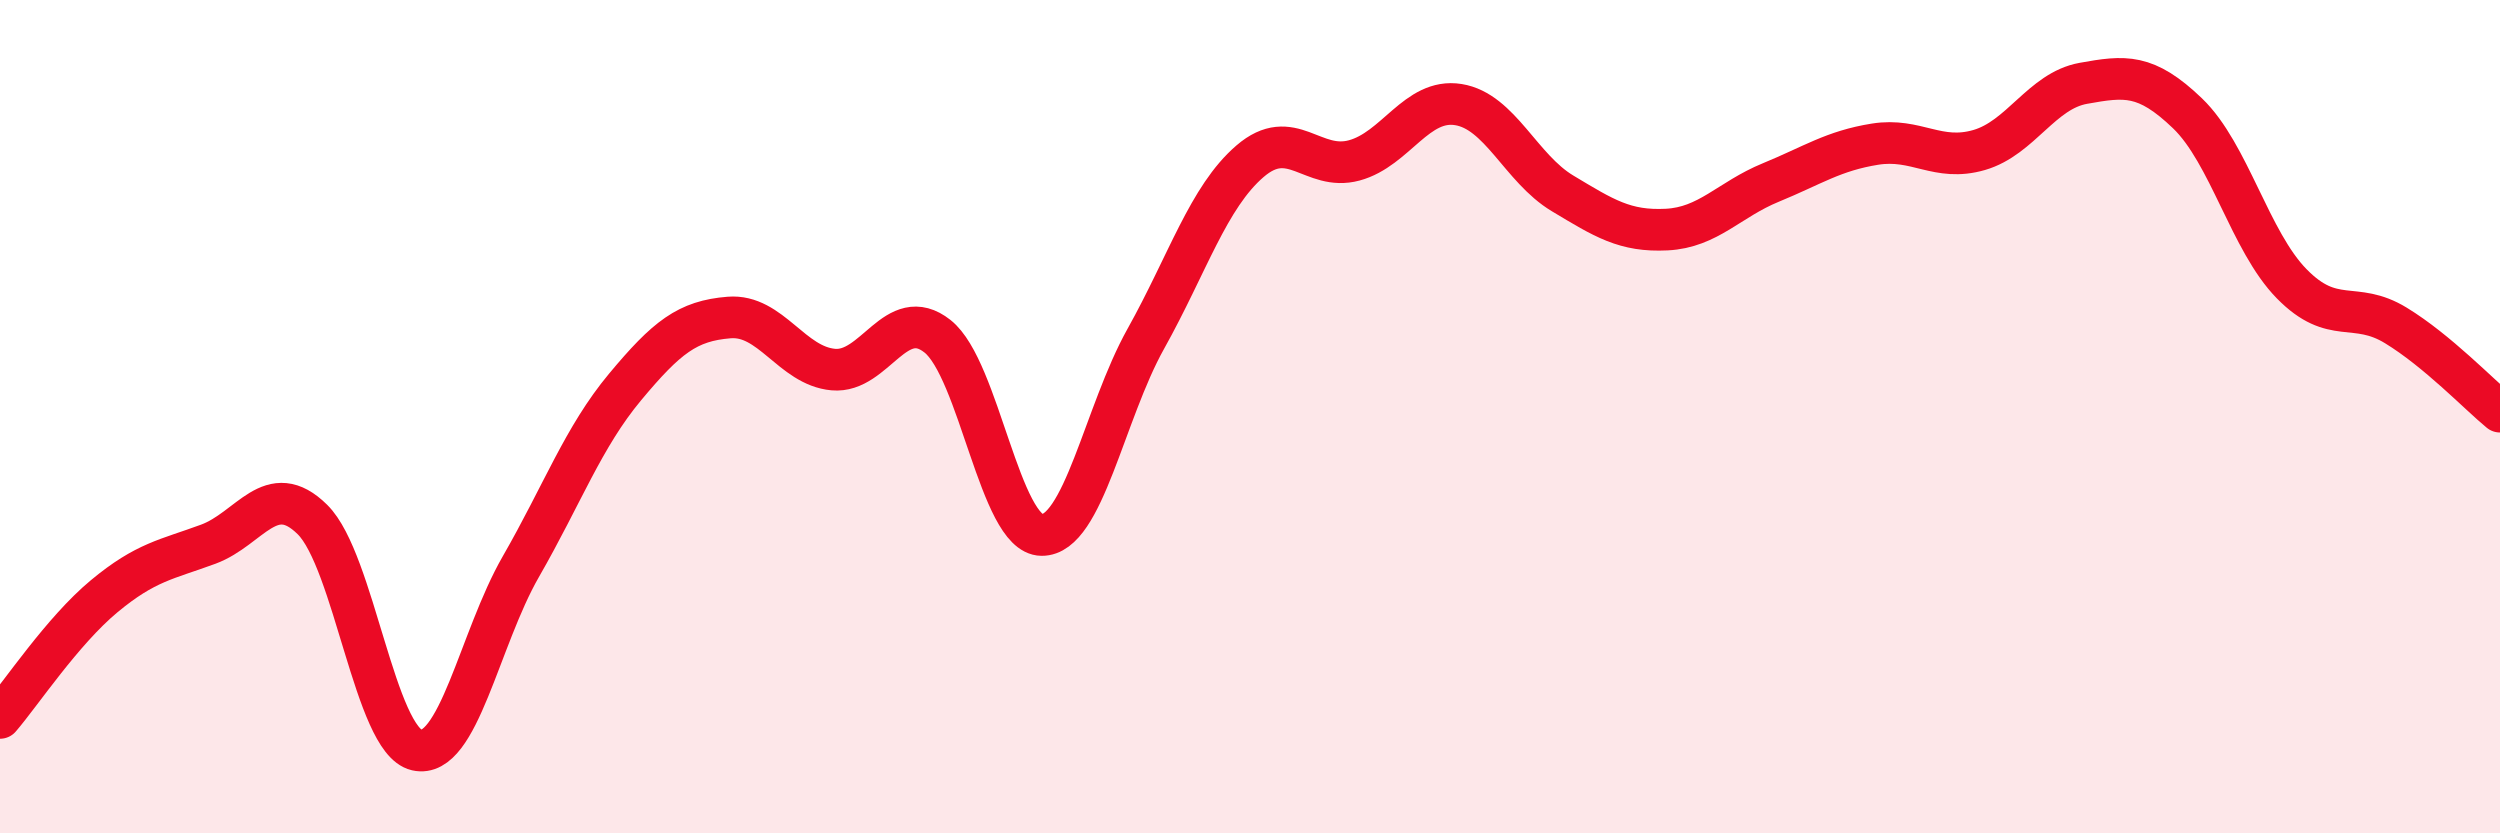 
    <svg width="60" height="20" viewBox="0 0 60 20" xmlns="http://www.w3.org/2000/svg">
      <path
        d="M 0,17.23 C 0.5,16.65 1.5,15.14 2.5,14.31 C 3.5,13.48 4,13.43 5,13.06 C 6,12.69 6.5,11.48 7.5,12.47 C 8.5,13.46 9,17.77 10,18 C 11,18.23 11.5,15.34 12.5,13.6 C 13.5,11.86 14,10.49 15,9.29 C 16,8.09 16.5,7.7 17.5,7.62 C 18.5,7.54 19,8.78 20,8.87 C 21,8.96 21.5,7.28 22.5,8.07 C 23.5,8.86 24,12.83 25,12.84 C 26,12.85 26.5,9.92 27.5,8.13 C 28.5,6.34 29,4.73 30,3.87 C 31,3.01 31.5,4.12 32.5,3.85 C 33.5,3.58 34,2.35 35,2.51 C 36,2.67 36.5,4.04 37.5,4.64 C 38.5,5.24 39,5.56 40,5.51 C 41,5.46 41.5,4.79 42.5,4.38 C 43.5,3.97 44,3.62 45,3.46 C 46,3.3 46.5,3.89 47.5,3.6 C 48.5,3.31 49,2.18 50,2 C 51,1.82 51.5,1.76 52.5,2.72 C 53.5,3.68 54,5.79 55,6.81 C 56,7.83 56.5,7.2 57.5,7.81 C 58.5,8.42 59.5,9.47 60,9.88L60 20L0 20Z"
        fill="#EB0A25"
        opacity="0.1"
        stroke-linecap="round"
        stroke-linejoin="round"
      />
      <path
        d="M 0,17.23 C 0.5,16.65 1.5,15.14 2.5,14.31 C 3.5,13.48 4,13.43 5,13.06 C 6,12.69 6.5,11.48 7.5,12.47 C 8.5,13.46 9,17.77 10,18 C 11,18.23 11.5,15.34 12.5,13.6 C 13.5,11.86 14,10.49 15,9.29 C 16,8.09 16.5,7.7 17.5,7.62 C 18.5,7.54 19,8.78 20,8.87 C 21,8.96 21.5,7.28 22.5,8.07 C 23.5,8.86 24,12.83 25,12.84 C 26,12.85 26.5,9.92 27.5,8.13 C 28.5,6.34 29,4.73 30,3.87 C 31,3.01 31.5,4.12 32.5,3.85 C 33.5,3.58 34,2.35 35,2.51 C 36,2.67 36.5,4.04 37.5,4.64 C 38.5,5.24 39,5.56 40,5.51 C 41,5.46 41.5,4.79 42.5,4.38 C 43.5,3.97 44,3.62 45,3.46 C 46,3.3 46.5,3.89 47.5,3.6 C 48.5,3.31 49,2.18 50,2 C 51,1.82 51.5,1.76 52.5,2.72 C 53.5,3.68 54,5.79 55,6.81 C 56,7.83 56.5,7.2 57.5,7.81 C 58.5,8.42 59.5,9.47 60,9.88"
        stroke="#EB0A25"
        stroke-width="1"
        fill="none"
        stroke-linecap="round"
        stroke-linejoin="round"
      />
    </svg>
  